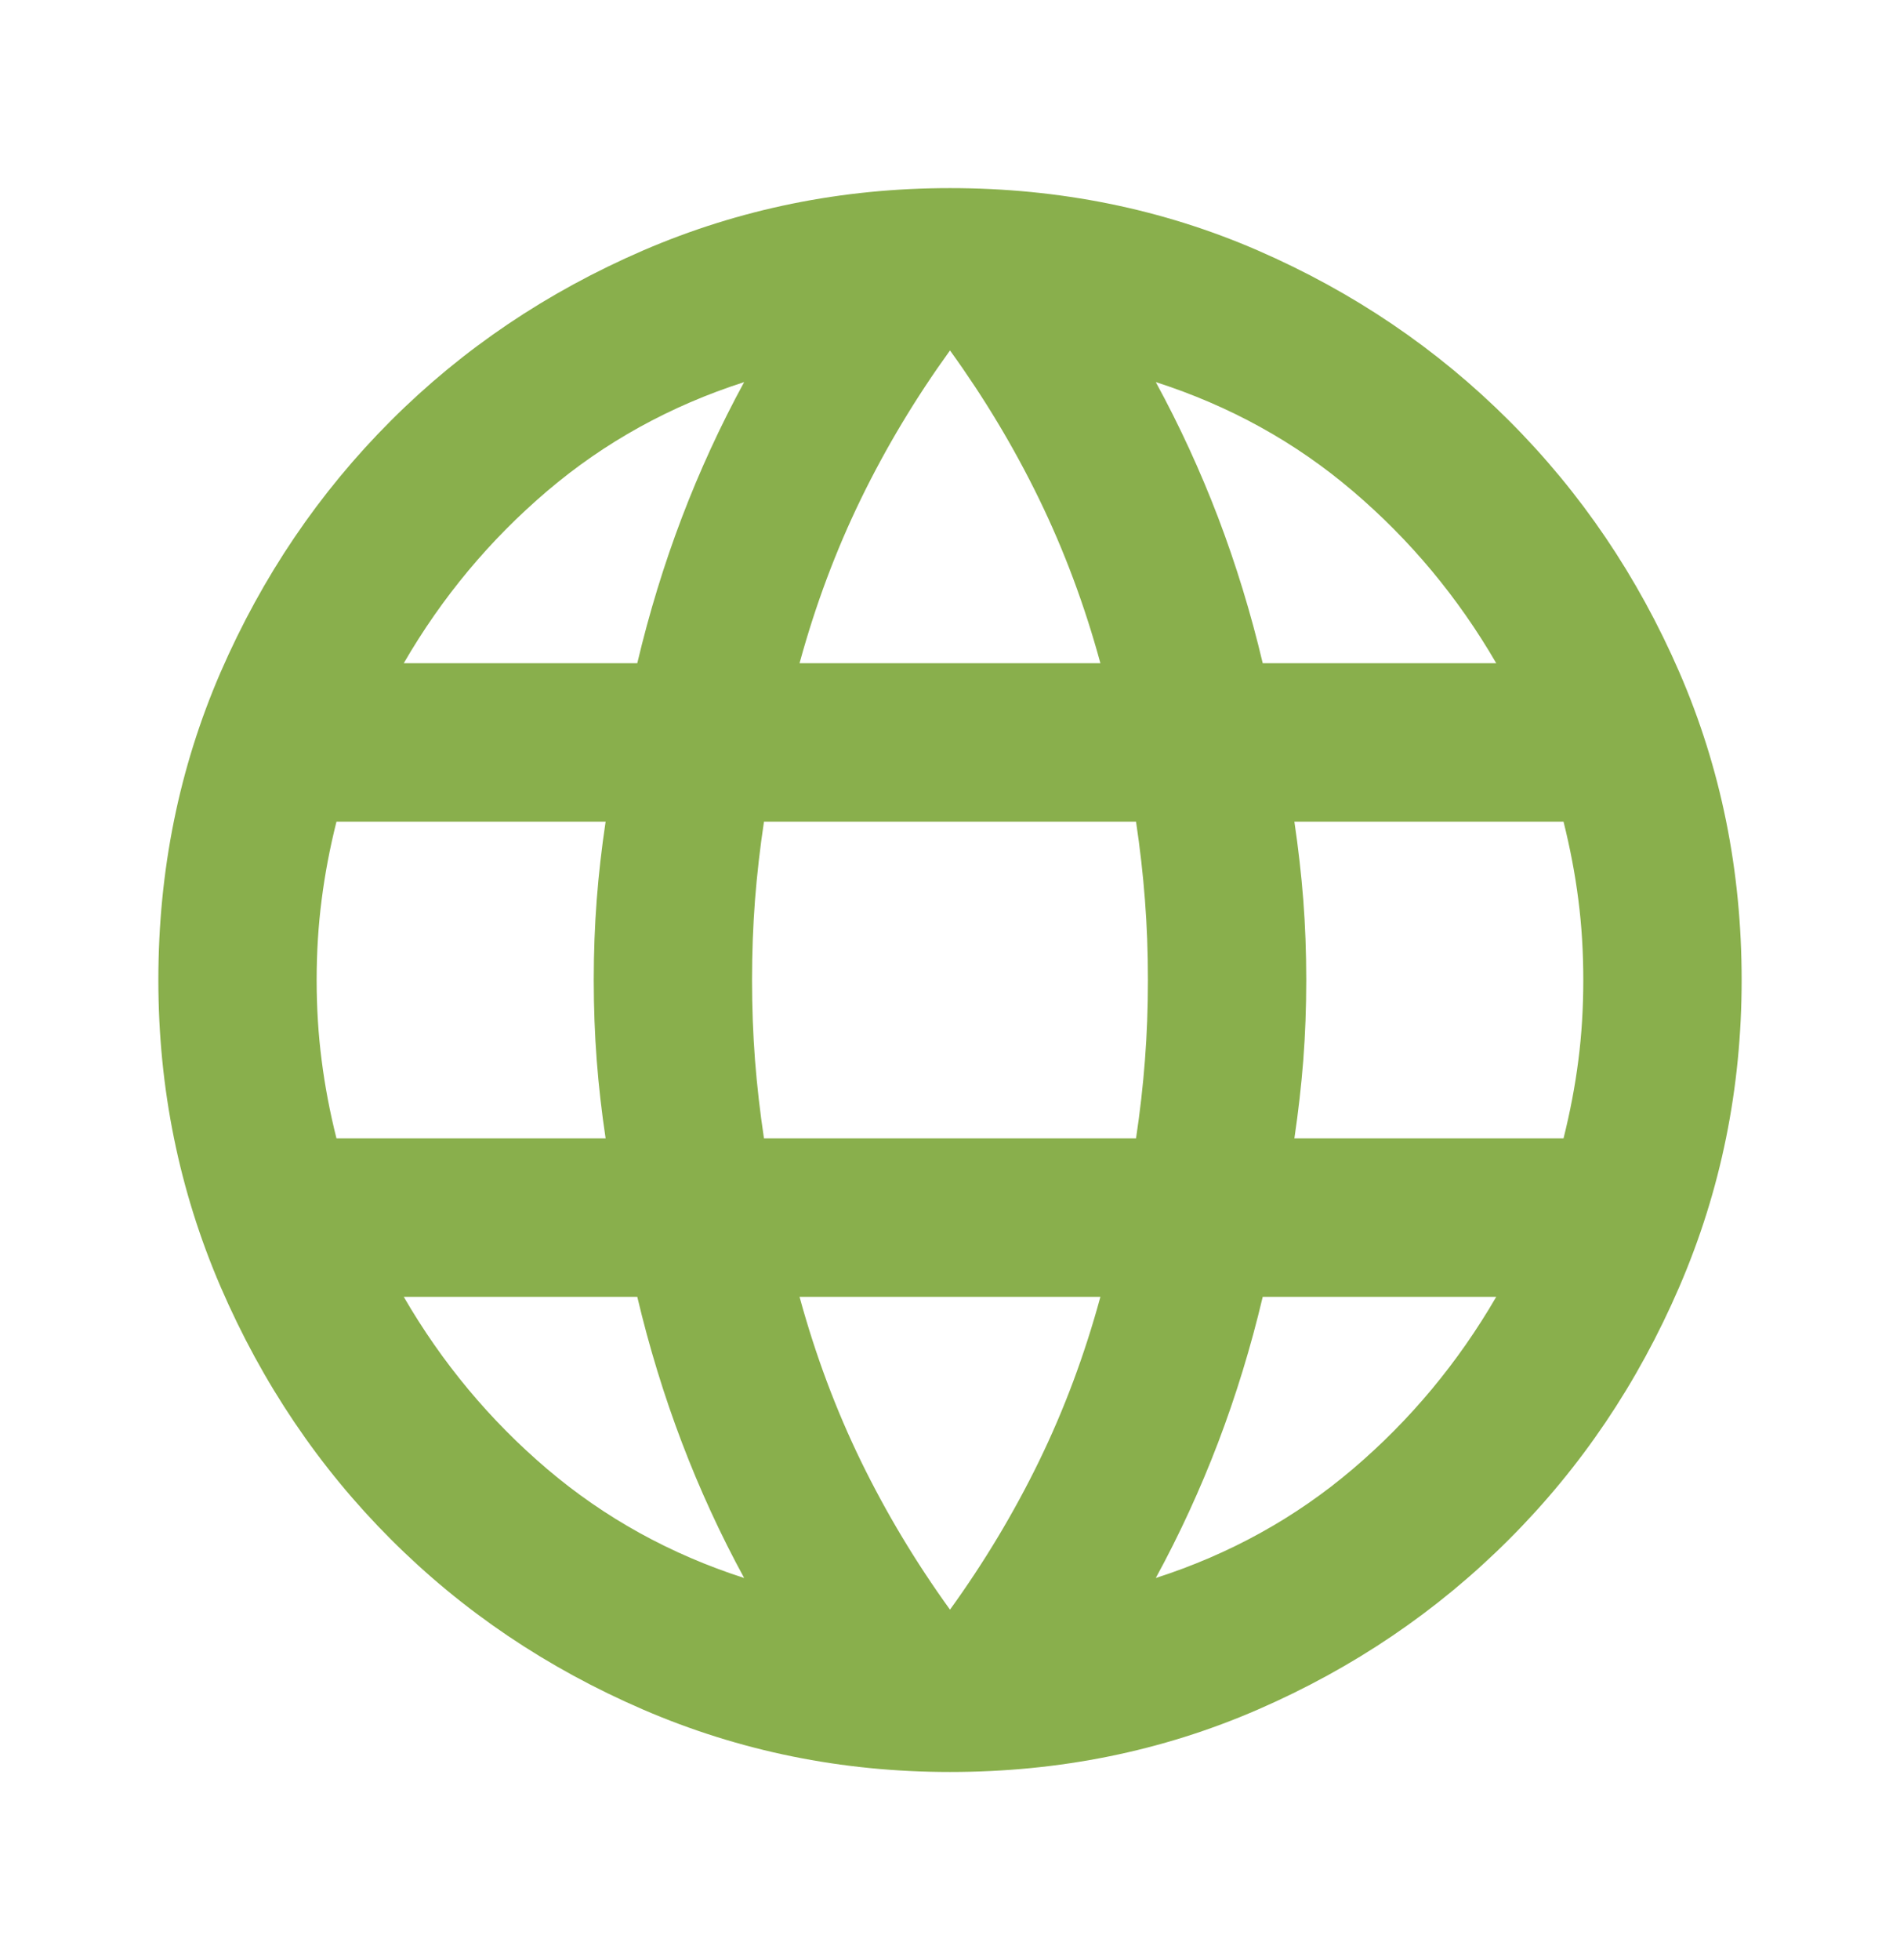 <svg width="32" height="33" viewBox="0 0 32 33" fill="none" xmlns="http://www.w3.org/2000/svg">
<mask id="mask0_729_98557" style="mask-type:alpha" maskUnits="userSpaceOnUse" x="0" y="0" width="32" height="33">
<rect y="0.5" width="32" height="32" fill="#D9D9D9"/>
</mask>
<g mask="url(#mask0_729_98557)">
<path d="M16 29.833C14.178 29.833 12.455 29.483 10.833 28.783C9.211 28.083 7.794 27.128 6.583 25.916C5.372 24.705 4.417 23.289 3.716 21.666C3.017 20.044 2.667 18.322 2.667 16.5C2.667 14.655 3.017 12.928 3.716 11.316C4.417 9.705 5.372 8.294 6.583 7.083C7.794 5.872 9.211 4.917 10.833 4.216C12.455 3.517 14.178 3.167 16 3.167C17.844 3.167 19.572 3.517 21.183 4.216C22.794 4.917 24.205 5.872 25.416 7.083C26.628 8.294 27.583 9.705 28.283 11.316C28.983 12.928 29.333 14.655 29.333 16.5C29.333 18.322 28.983 20.044 28.283 21.666C27.583 23.289 26.628 24.705 25.416 25.916C24.205 27.128 22.794 28.083 21.183 28.783C19.572 29.483 17.844 29.833 16 29.833ZM16 27.1C16.578 26.3 17.078 25.466 17.5 24.6C17.922 23.733 18.267 22.811 18.533 21.833H13.466C13.733 22.811 14.078 23.733 14.5 24.6C14.922 25.466 15.422 26.3 16 27.1ZM12.533 26.567C12.133 25.833 11.783 25.072 11.483 24.283C11.183 23.494 10.933 22.678 10.733 21.833H6.8C7.444 22.944 8.25 23.911 9.216 24.733C10.183 25.555 11.289 26.166 12.533 26.567ZM19.466 26.567C20.711 26.166 21.817 25.555 22.783 24.733C23.75 23.911 24.555 22.944 25.2 21.833H21.267C21.067 22.678 20.817 23.494 20.517 24.283C20.216 25.072 19.866 25.833 19.466 26.567ZM5.667 19.166H10.2C10.133 18.722 10.083 18.283 10.05 17.85C10.017 17.416 10 16.966 10 16.5C10 16.033 10.017 15.583 10.05 15.15C10.083 14.716 10.133 14.278 10.2 13.833H5.667C5.555 14.278 5.472 14.716 5.417 15.15C5.361 15.583 5.333 16.033 5.333 16.5C5.333 16.966 5.361 17.416 5.417 17.85C5.472 18.283 5.555 18.722 5.667 19.166ZM12.867 19.166H19.133C19.2 18.722 19.25 18.283 19.283 17.85C19.317 17.416 19.333 16.966 19.333 16.5C19.333 16.033 19.317 15.583 19.283 15.15C19.25 14.716 19.2 14.278 19.133 13.833H12.867C12.8 14.278 12.75 14.716 12.716 15.15C12.683 15.583 12.666 16.033 12.666 16.5C12.666 16.966 12.683 17.416 12.716 17.85C12.75 18.283 12.8 18.722 12.867 19.166ZM21.8 19.166H26.333C26.444 18.722 26.528 18.283 26.583 17.85C26.639 17.416 26.666 16.966 26.666 16.5C26.666 16.033 26.639 15.583 26.583 15.15C26.528 14.716 26.444 14.278 26.333 13.833H21.8C21.866 14.278 21.916 14.716 21.95 15.15C21.983 15.583 22 16.033 22 16.5C22 16.966 21.983 17.416 21.95 17.85C21.916 18.283 21.866 18.722 21.8 19.166ZM21.267 11.166H25.2C24.555 10.055 23.75 9.089 22.783 8.267C21.817 7.444 20.711 6.833 19.466 6.433C19.866 7.167 20.216 7.928 20.517 8.716C20.817 9.505 21.067 10.322 21.267 11.166ZM13.466 11.166H18.533C18.267 10.189 17.922 9.267 17.5 8.4C17.078 7.533 16.578 6.7 16 5.9C15.422 6.7 14.922 7.533 14.5 8.4C14.078 9.267 13.733 10.189 13.466 11.166ZM6.8 11.166H10.733C10.933 10.322 11.183 9.505 11.483 8.716C11.783 7.928 12.133 7.167 12.533 6.433C11.289 6.833 10.183 7.444 9.216 8.267C8.25 9.089 7.444 10.055 6.8 11.166Z" fill="#89AF4C"/>
</g>
</svg>
